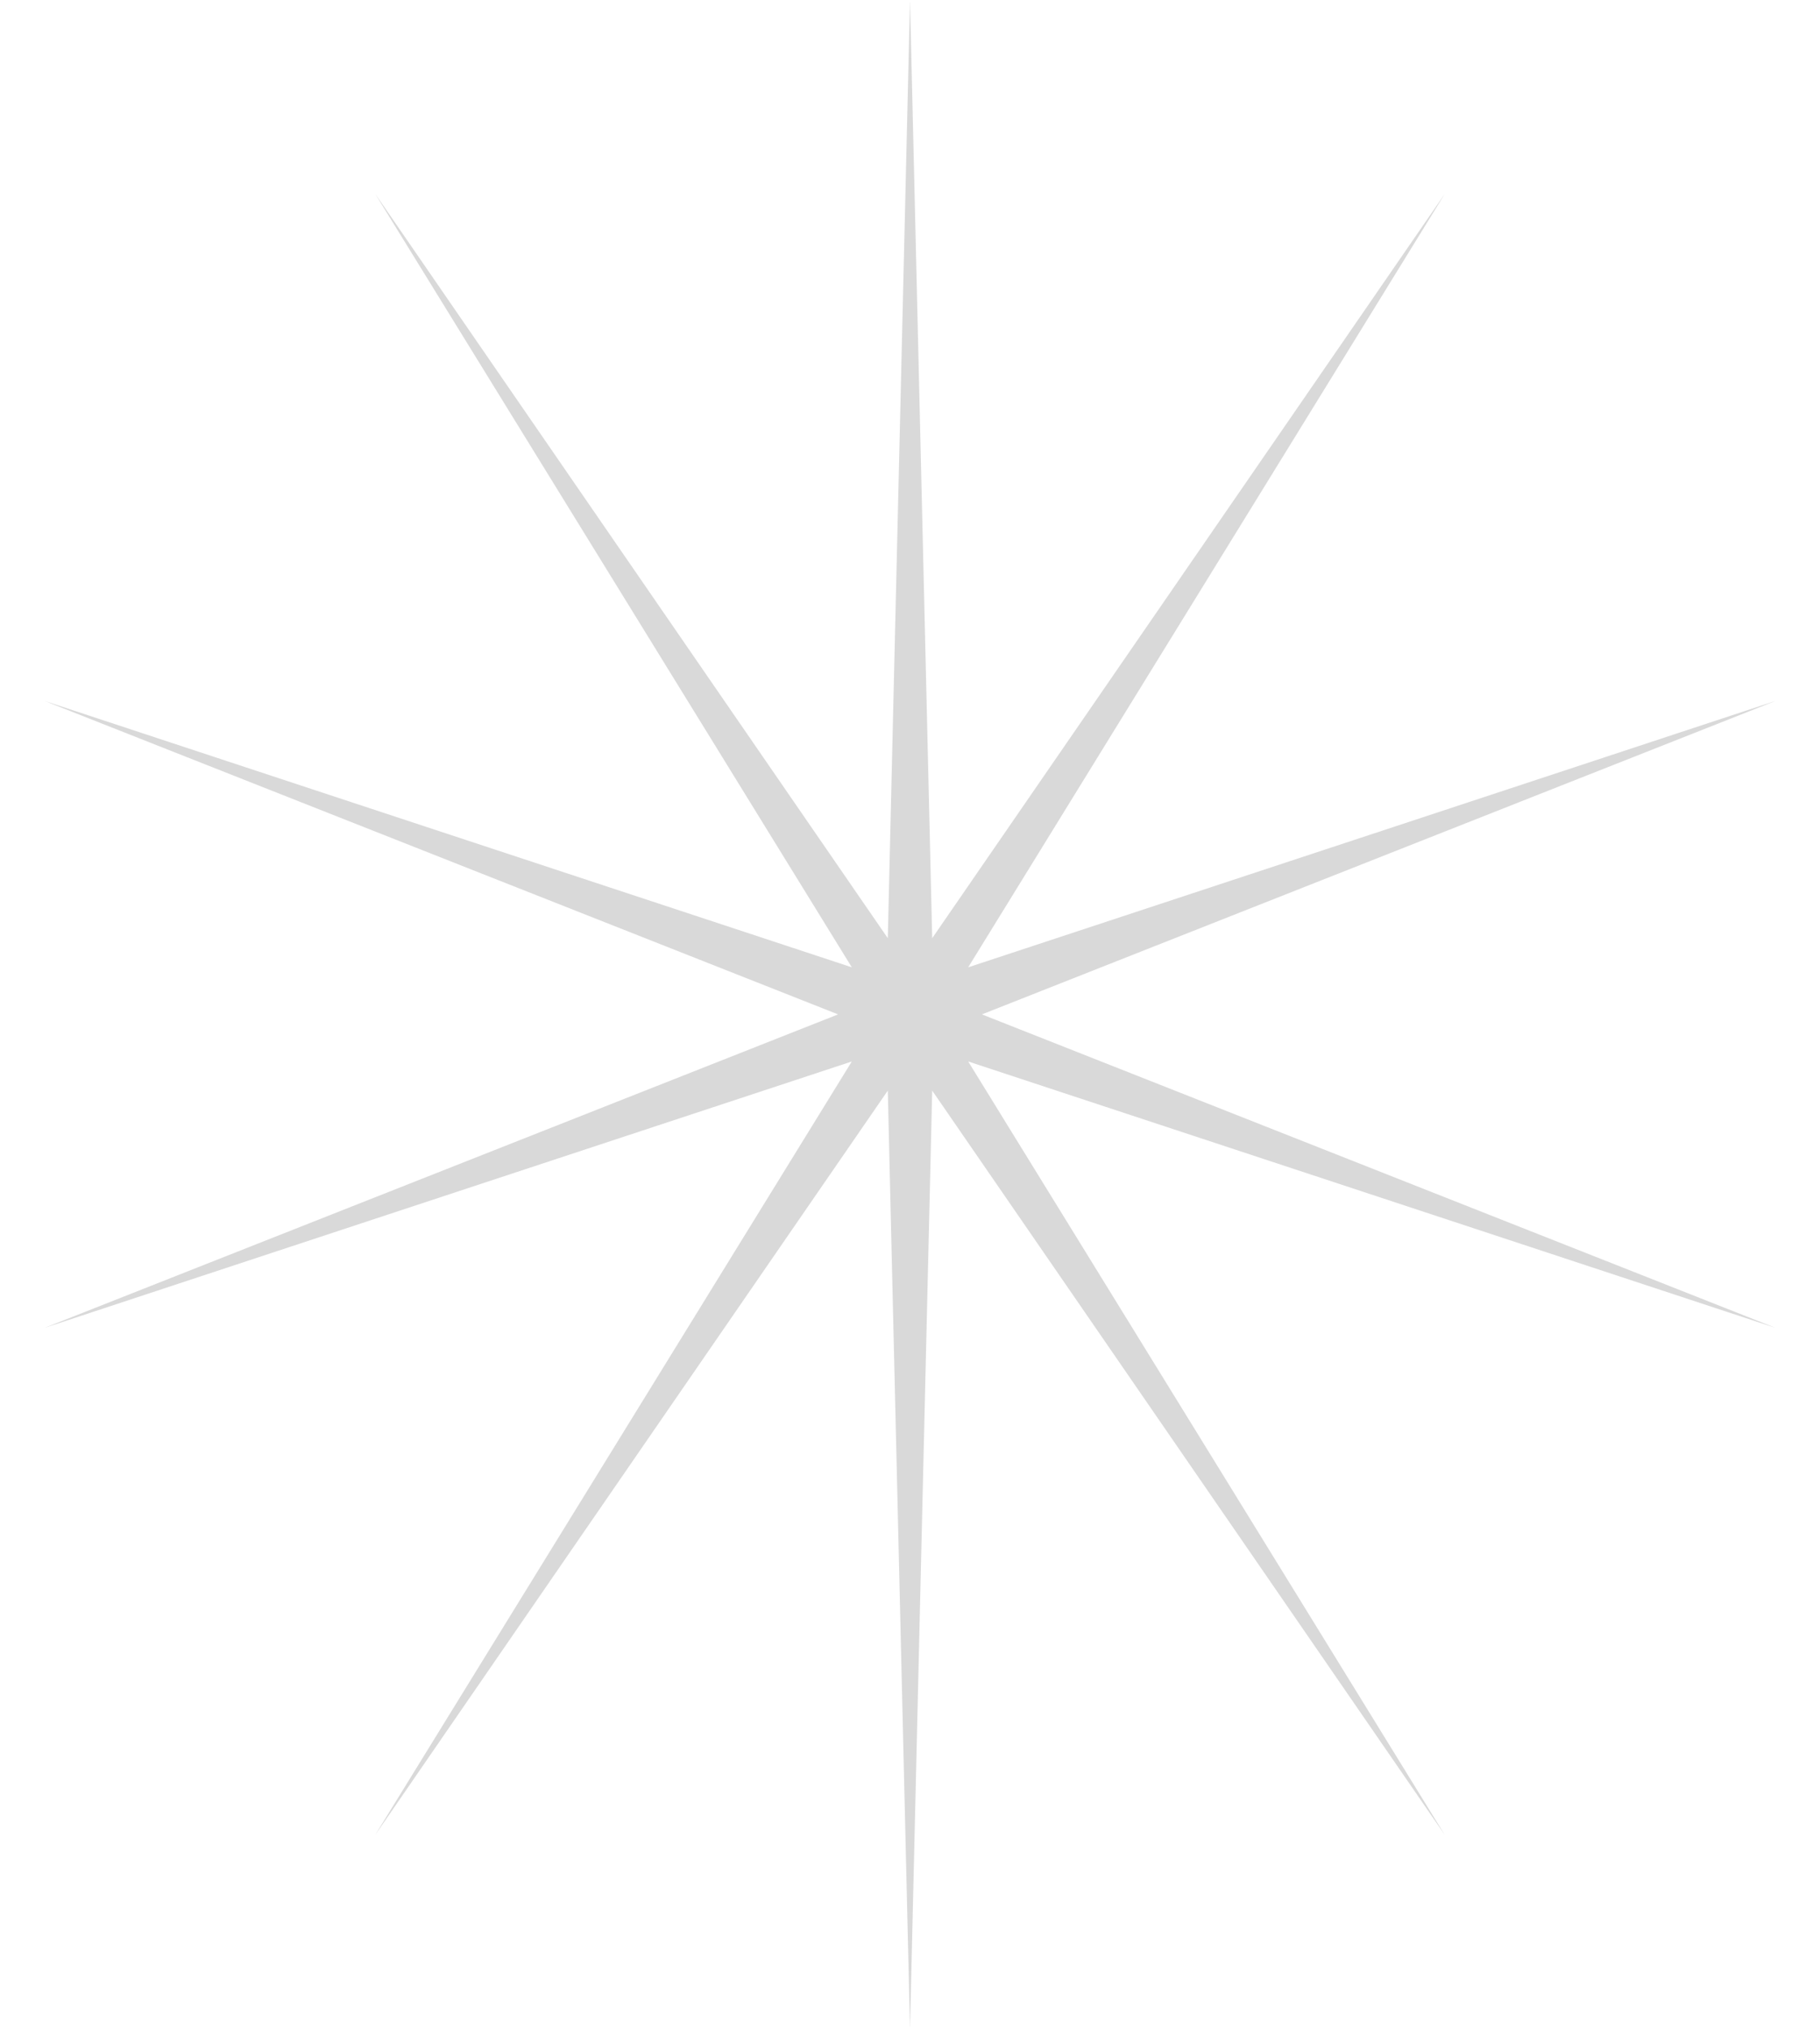 <?xml version="1.0" encoding="UTF-8"?> <svg xmlns="http://www.w3.org/2000/svg" width="35" height="39" viewBox="0 0 35 39" fill="none"> <path d="M17.5 0L17.927 18.035L27.786 3.724L18.619 18.595L34.144 13.474L18.883 19.5L34.144 25.526L18.619 20.405L27.786 35.276L17.927 20.965L17.5 39L17.073 20.965L7.214 35.276L16.381 20.405L0.857 25.526L16.117 19.5L0.857 13.474L16.381 18.595L7.214 3.724L17.073 18.035L17.5 0Z" fill="#D9D9D9"></path> </svg> 